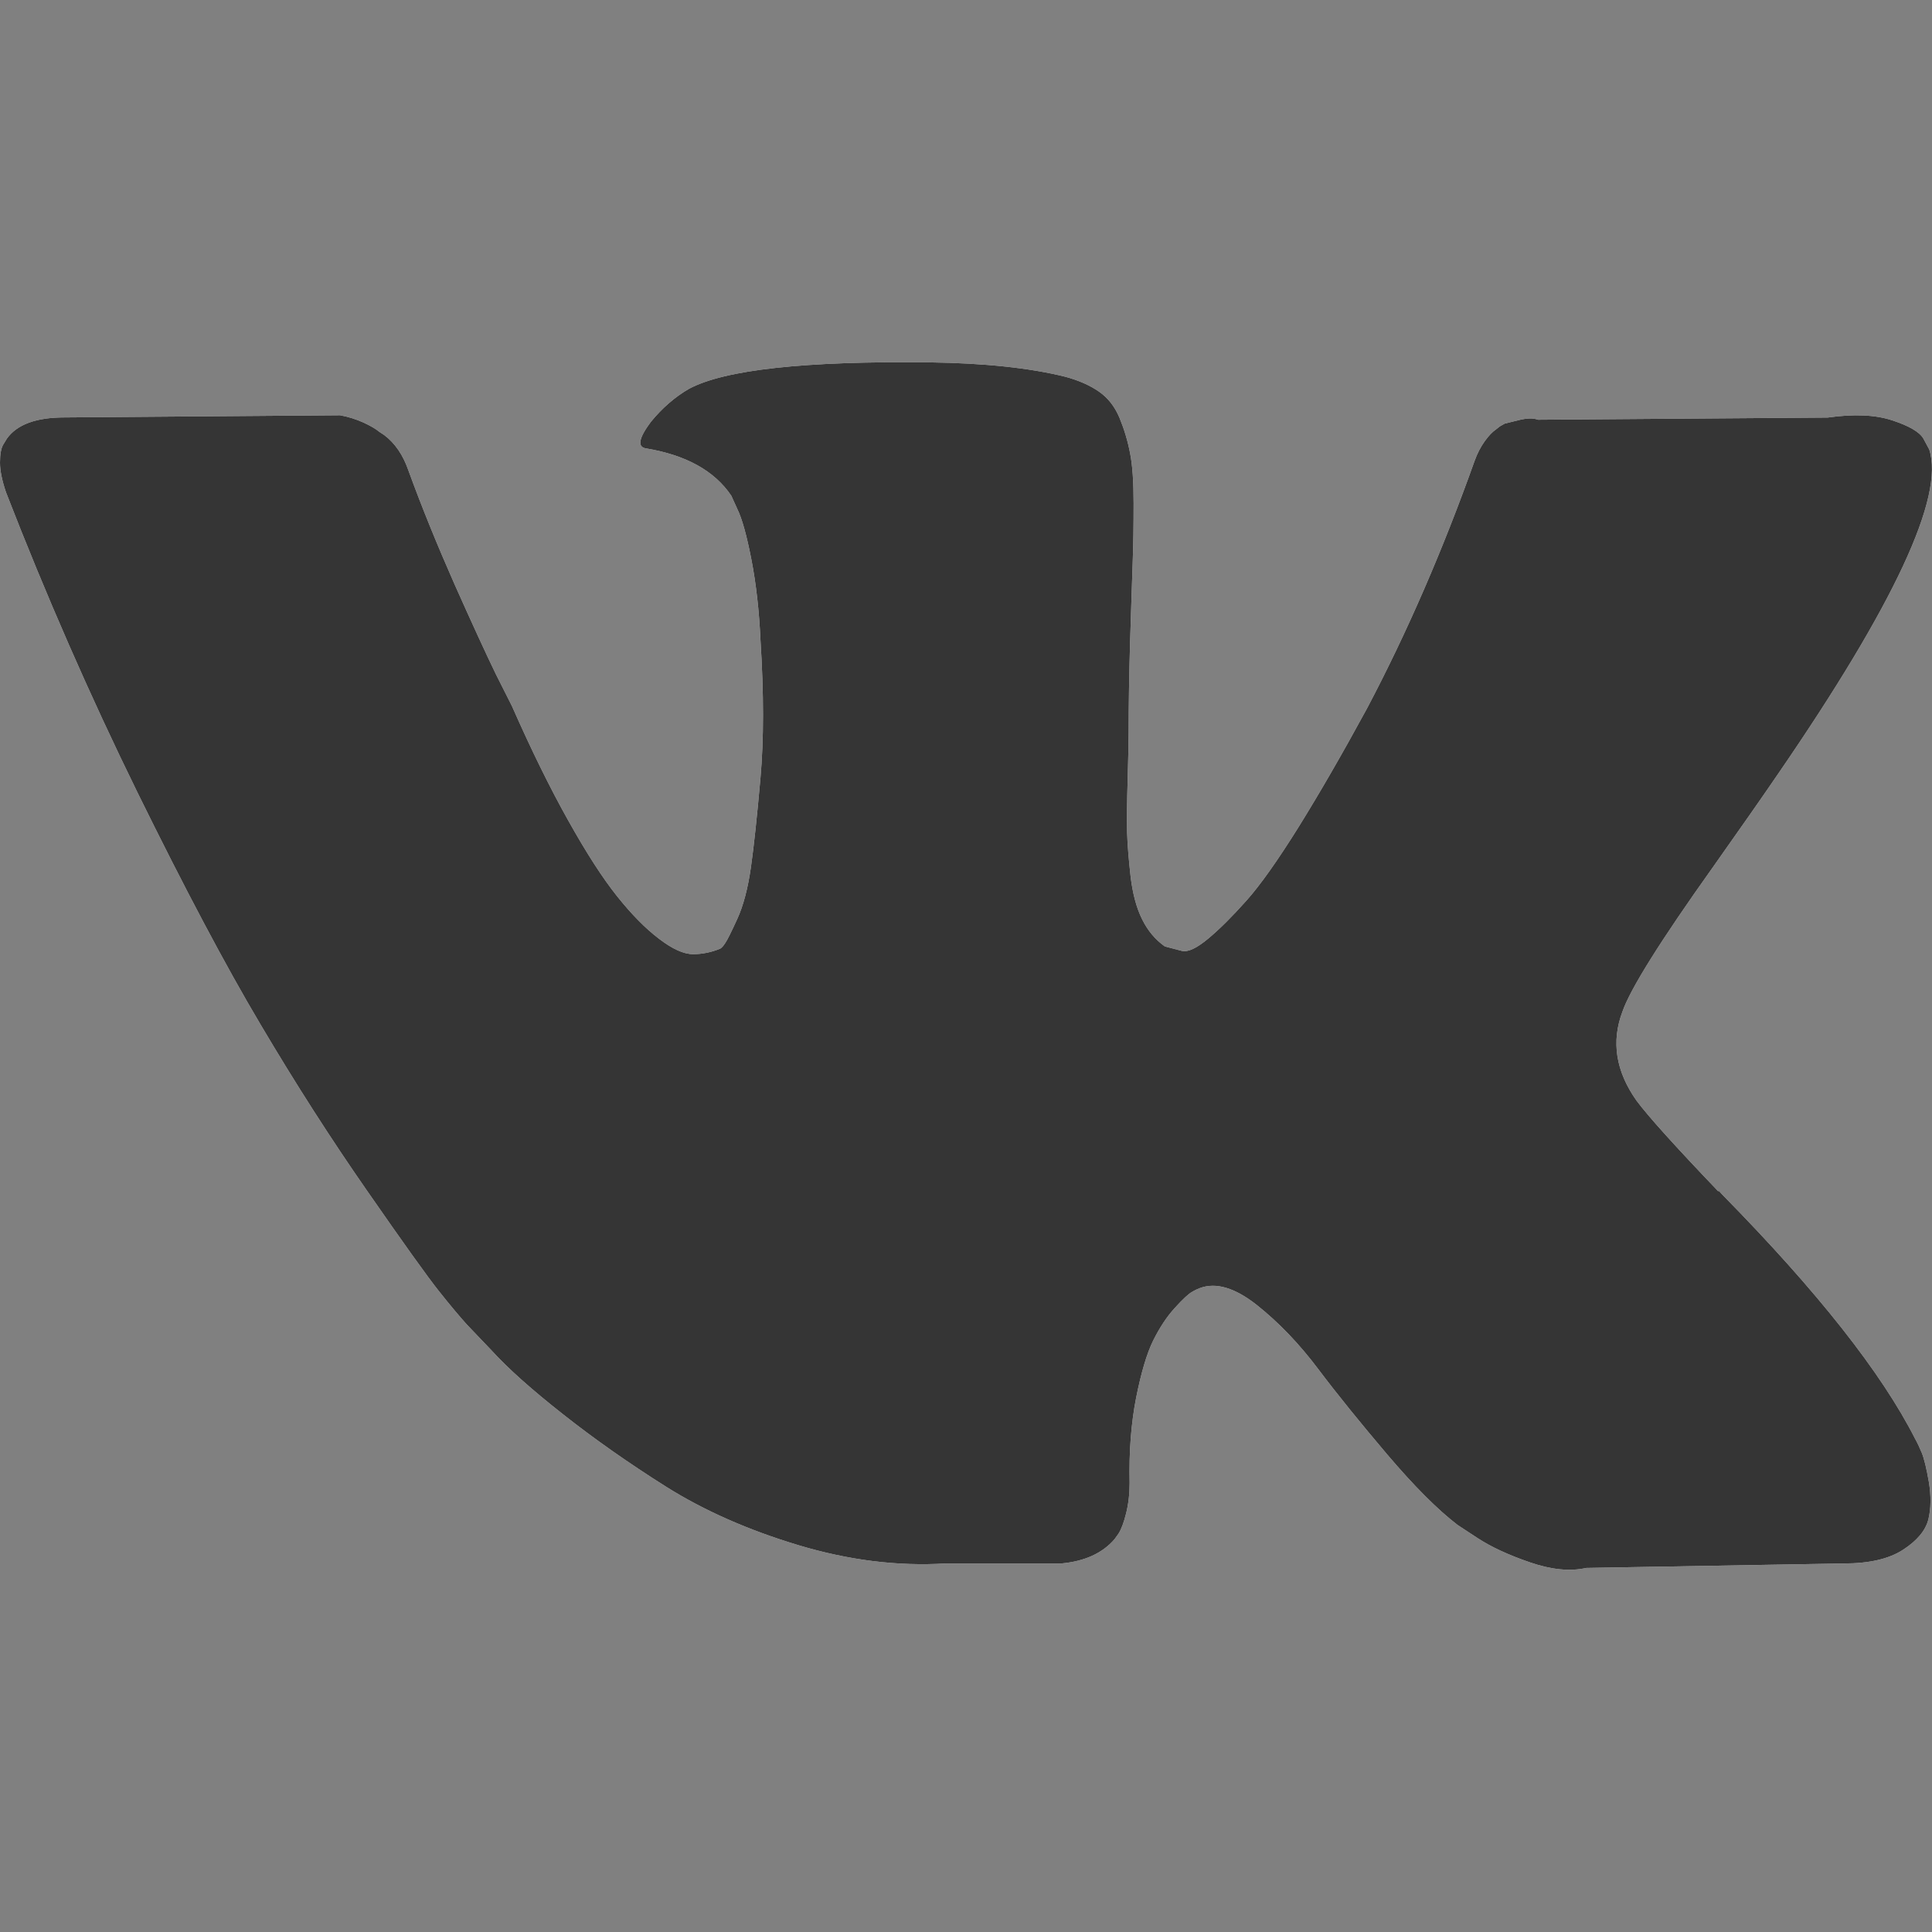 <svg width="16" height="16" viewBox="0 0 16 16" fill="none" xmlns="http://www.w3.org/2000/svg">
<rect x="0" y="0" width="16" height="16" fill="#808080" stroke="none"/>
<path d="M15.915 12.031C15.896 11.985 15.878 11.947 15.861 11.917C15.583 11.369 15.053 10.697 14.27 9.9L14.253 9.882L14.245 9.873L14.237 9.864H14.228C13.873 9.493 13.648 9.243 13.553 9.115C13.381 8.872 13.342 8.626 13.437 8.376C13.503 8.187 13.753 7.789 14.186 7.181C14.414 6.858 14.595 6.6 14.728 6.405C15.689 5.006 16.105 4.112 15.977 3.722L15.928 3.631C15.895 3.576 15.808 3.526 15.67 3.481C15.531 3.435 15.353 3.427 15.136 3.458L12.737 3.476C12.698 3.461 12.643 3.462 12.571 3.481C12.498 3.499 12.462 3.508 12.462 3.508L12.421 3.531L12.387 3.558C12.36 3.576 12.329 3.608 12.296 3.654C12.263 3.7 12.235 3.753 12.213 3.814C11.951 4.55 11.655 5.234 11.321 5.867C11.116 6.244 10.927 6.571 10.755 6.848C10.582 7.125 10.438 7.329 10.322 7.459C10.205 7.59 10.1 7.695 10.005 7.774C9.91 7.853 9.838 7.887 9.788 7.875C9.738 7.862 9.691 7.85 9.647 7.838C9.569 7.783 9.506 7.709 9.459 7.614C9.412 7.52 9.38 7.401 9.363 7.258C9.347 7.115 9.337 6.992 9.334 6.889C9.332 6.786 9.333 6.639 9.339 6.451C9.344 6.262 9.347 6.134 9.347 6.068C9.347 5.836 9.351 5.585 9.359 5.315C9.368 5.044 9.374 4.829 9.38 4.671C9.386 4.513 9.388 4.346 9.388 4.169C9.388 3.993 9.379 3.855 9.359 3.754C9.34 3.654 9.311 3.557 9.272 3.462C9.233 3.368 9.176 3.295 9.101 3.243C9.026 3.191 8.933 3.15 8.822 3.12C8.528 3.047 8.153 3.007 7.697 3.001C6.665 2.989 6.001 3.062 5.706 3.22C5.59 3.287 5.484 3.379 5.39 3.494C5.29 3.628 5.276 3.701 5.348 3.713C5.681 3.768 5.917 3.899 6.056 4.105L6.106 4.215C6.145 4.294 6.184 4.434 6.223 4.635C6.262 4.836 6.287 5.058 6.298 5.301C6.326 5.745 6.326 6.125 6.298 6.442C6.27 6.758 6.244 7.004 6.219 7.181C6.194 7.357 6.156 7.5 6.106 7.61C6.056 7.719 6.023 7.786 6.006 7.81C5.99 7.835 5.976 7.85 5.965 7.856C5.893 7.886 5.817 7.902 5.74 7.902C5.662 7.902 5.568 7.859 5.457 7.774C5.345 7.689 5.23 7.572 5.111 7.423C4.991 7.273 4.857 7.065 4.707 6.797C4.557 6.53 4.401 6.213 4.24 5.848L4.107 5.584C4.024 5.413 3.91 5.165 3.765 4.84C3.621 4.514 3.493 4.2 3.382 3.895C3.338 3.768 3.271 3.67 3.182 3.603L3.141 3.576C3.113 3.552 3.068 3.526 3.007 3.498C2.946 3.471 2.883 3.451 2.816 3.439L0.533 3.457C0.3 3.457 0.142 3.515 0.058 3.631L0.025 3.685C0.008 3.716 0 3.765 0 3.832C0 3.898 0.017 3.981 0.05 4.078C0.383 4.936 0.746 5.763 1.137 6.56C1.529 7.357 1.869 7.999 2.158 8.485C2.446 8.972 2.741 9.432 3.041 9.863C3.341 10.295 3.539 10.572 3.636 10.694C3.733 10.816 3.81 10.907 3.865 10.968L4.074 11.187C4.207 11.333 4.403 11.508 4.661 11.711C4.919 11.915 5.205 12.116 5.519 12.314C5.833 12.511 6.198 12.672 6.614 12.797C7.031 12.922 7.436 12.972 7.831 12.948H8.789C8.983 12.93 9.13 12.863 9.23 12.747L9.263 12.701C9.286 12.665 9.307 12.609 9.326 12.533C9.345 12.457 9.355 12.373 9.355 12.282C9.349 12.02 9.368 11.784 9.409 11.575C9.451 11.365 9.498 11.207 9.551 11.1C9.604 10.994 9.663 10.904 9.73 10.831C9.796 10.758 9.844 10.714 9.872 10.699C9.899 10.683 9.921 10.673 9.938 10.667C10.071 10.618 10.228 10.665 10.409 10.808C10.589 10.951 10.759 11.128 10.917 11.338C11.075 11.548 11.266 11.783 11.488 12.045C11.71 12.306 11.904 12.501 12.071 12.629L12.237 12.738C12.349 12.811 12.493 12.878 12.671 12.939C12.848 13 13.004 13.015 13.137 12.985L15.27 12.948C15.481 12.948 15.645 12.91 15.761 12.834C15.878 12.758 15.947 12.674 15.97 12.583C15.992 12.492 15.993 12.389 15.974 12.273C15.954 12.157 15.934 12.077 15.915 12.031Z" fill="white"/>
<path d="M15.915 12.031C15.896 11.985 15.878 11.947 15.861 11.917C15.583 11.369 15.053 10.697 14.27 9.9L14.253 9.882L14.245 9.873L14.237 9.864H14.228C13.873 9.493 13.648 9.243 13.553 9.115C13.381 8.872 13.342 8.626 13.437 8.376C13.503 8.187 13.753 7.789 14.186 7.181C14.414 6.858 14.595 6.6 14.728 6.405C15.689 5.006 16.105 4.112 15.977 3.722L15.928 3.631C15.895 3.576 15.808 3.526 15.67 3.481C15.531 3.435 15.353 3.427 15.136 3.458L12.737 3.476C12.698 3.461 12.643 3.462 12.571 3.481C12.498 3.499 12.462 3.508 12.462 3.508L12.421 3.531L12.387 3.558C12.36 3.576 12.329 3.608 12.296 3.654C12.263 3.7 12.235 3.753 12.213 3.814C11.951 4.55 11.655 5.234 11.321 5.867C11.116 6.244 10.927 6.571 10.755 6.848C10.582 7.125 10.438 7.329 10.322 7.459C10.205 7.59 10.1 7.695 10.005 7.774C9.91 7.853 9.838 7.887 9.788 7.875C9.738 7.862 9.691 7.85 9.647 7.838C9.569 7.783 9.506 7.709 9.459 7.614C9.412 7.52 9.38 7.401 9.363 7.258C9.347 7.115 9.337 6.992 9.334 6.889C9.332 6.786 9.333 6.639 9.339 6.451C9.344 6.262 9.347 6.134 9.347 6.068C9.347 5.836 9.351 5.585 9.359 5.315C9.368 5.044 9.374 4.829 9.38 4.671C9.386 4.513 9.388 4.346 9.388 4.169C9.388 3.993 9.379 3.855 9.359 3.754C9.34 3.654 9.311 3.557 9.272 3.462C9.233 3.368 9.176 3.295 9.101 3.243C9.026 3.191 8.933 3.15 8.822 3.12C8.528 3.047 8.153 3.007 7.697 3.001C6.665 2.989 6.001 3.062 5.706 3.22C5.59 3.287 5.484 3.379 5.39 3.494C5.29 3.628 5.276 3.701 5.348 3.713C5.681 3.768 5.917 3.899 6.056 4.105L6.106 4.215C6.145 4.294 6.184 4.434 6.223 4.635C6.262 4.836 6.287 5.058 6.298 5.301C6.326 5.745 6.326 6.125 6.298 6.442C6.27 6.758 6.244 7.004 6.219 7.181C6.194 7.357 6.156 7.5 6.106 7.61C6.056 7.719 6.023 7.786 6.006 7.81C5.99 7.835 5.976 7.85 5.965 7.856C5.893 7.886 5.817 7.902 5.74 7.902C5.662 7.902 5.568 7.859 5.457 7.774C5.345 7.689 5.23 7.572 5.111 7.423C4.991 7.273 4.857 7.065 4.707 6.797C4.557 6.53 4.401 6.213 4.24 5.848L4.107 5.584C4.024 5.413 3.91 5.165 3.765 4.84C3.621 4.514 3.493 4.2 3.382 3.895C3.338 3.768 3.271 3.67 3.182 3.603L3.141 3.576C3.113 3.552 3.068 3.526 3.007 3.498C2.946 3.471 2.883 3.451 2.816 3.439L0.533 3.457C0.3 3.457 0.142 3.515 0.058 3.631L0.025 3.685C0.008 3.716 0 3.765 0 3.832C0 3.898 0.017 3.981 0.05 4.078C0.383 4.936 0.746 5.763 1.137 6.56C1.529 7.357 1.869 7.999 2.158 8.485C2.446 8.972 2.741 9.432 3.041 9.863C3.341 10.295 3.539 10.572 3.636 10.694C3.733 10.816 3.81 10.907 3.865 10.968L4.074 11.187C4.207 11.333 4.403 11.508 4.661 11.711C4.919 11.915 5.205 12.116 5.519 12.314C5.833 12.511 6.198 12.672 6.614 12.797C7.031 12.922 7.436 12.972 7.831 12.948H8.789C8.983 12.93 9.13 12.863 9.23 12.747L9.263 12.701C9.286 12.665 9.307 12.609 9.326 12.533C9.345 12.457 9.355 12.373 9.355 12.282C9.349 12.02 9.368 11.784 9.409 11.575C9.451 11.365 9.498 11.207 9.551 11.1C9.604 10.994 9.663 10.904 9.73 10.831C9.796 10.758 9.844 10.714 9.872 10.699C9.899 10.683 9.921 10.673 9.938 10.667C10.071 10.618 10.228 10.665 10.409 10.808C10.589 10.951 10.759 11.128 10.917 11.338C11.075 11.548 11.266 11.783 11.488 12.045C11.71 12.306 11.904 12.501 12.071 12.629L12.237 12.738C12.349 12.811 12.493 12.878 12.671 12.939C12.848 13 13.004 13.015 13.137 12.985L15.27 12.948C15.481 12.948 15.645 12.91 15.761 12.834C15.878 12.758 15.947 12.674 15.97 12.583C15.992 12.492 15.993 12.389 15.974 12.273C15.954 12.157 15.934 12.077 15.915 12.031Z" fill="#353535"/>
</svg>
